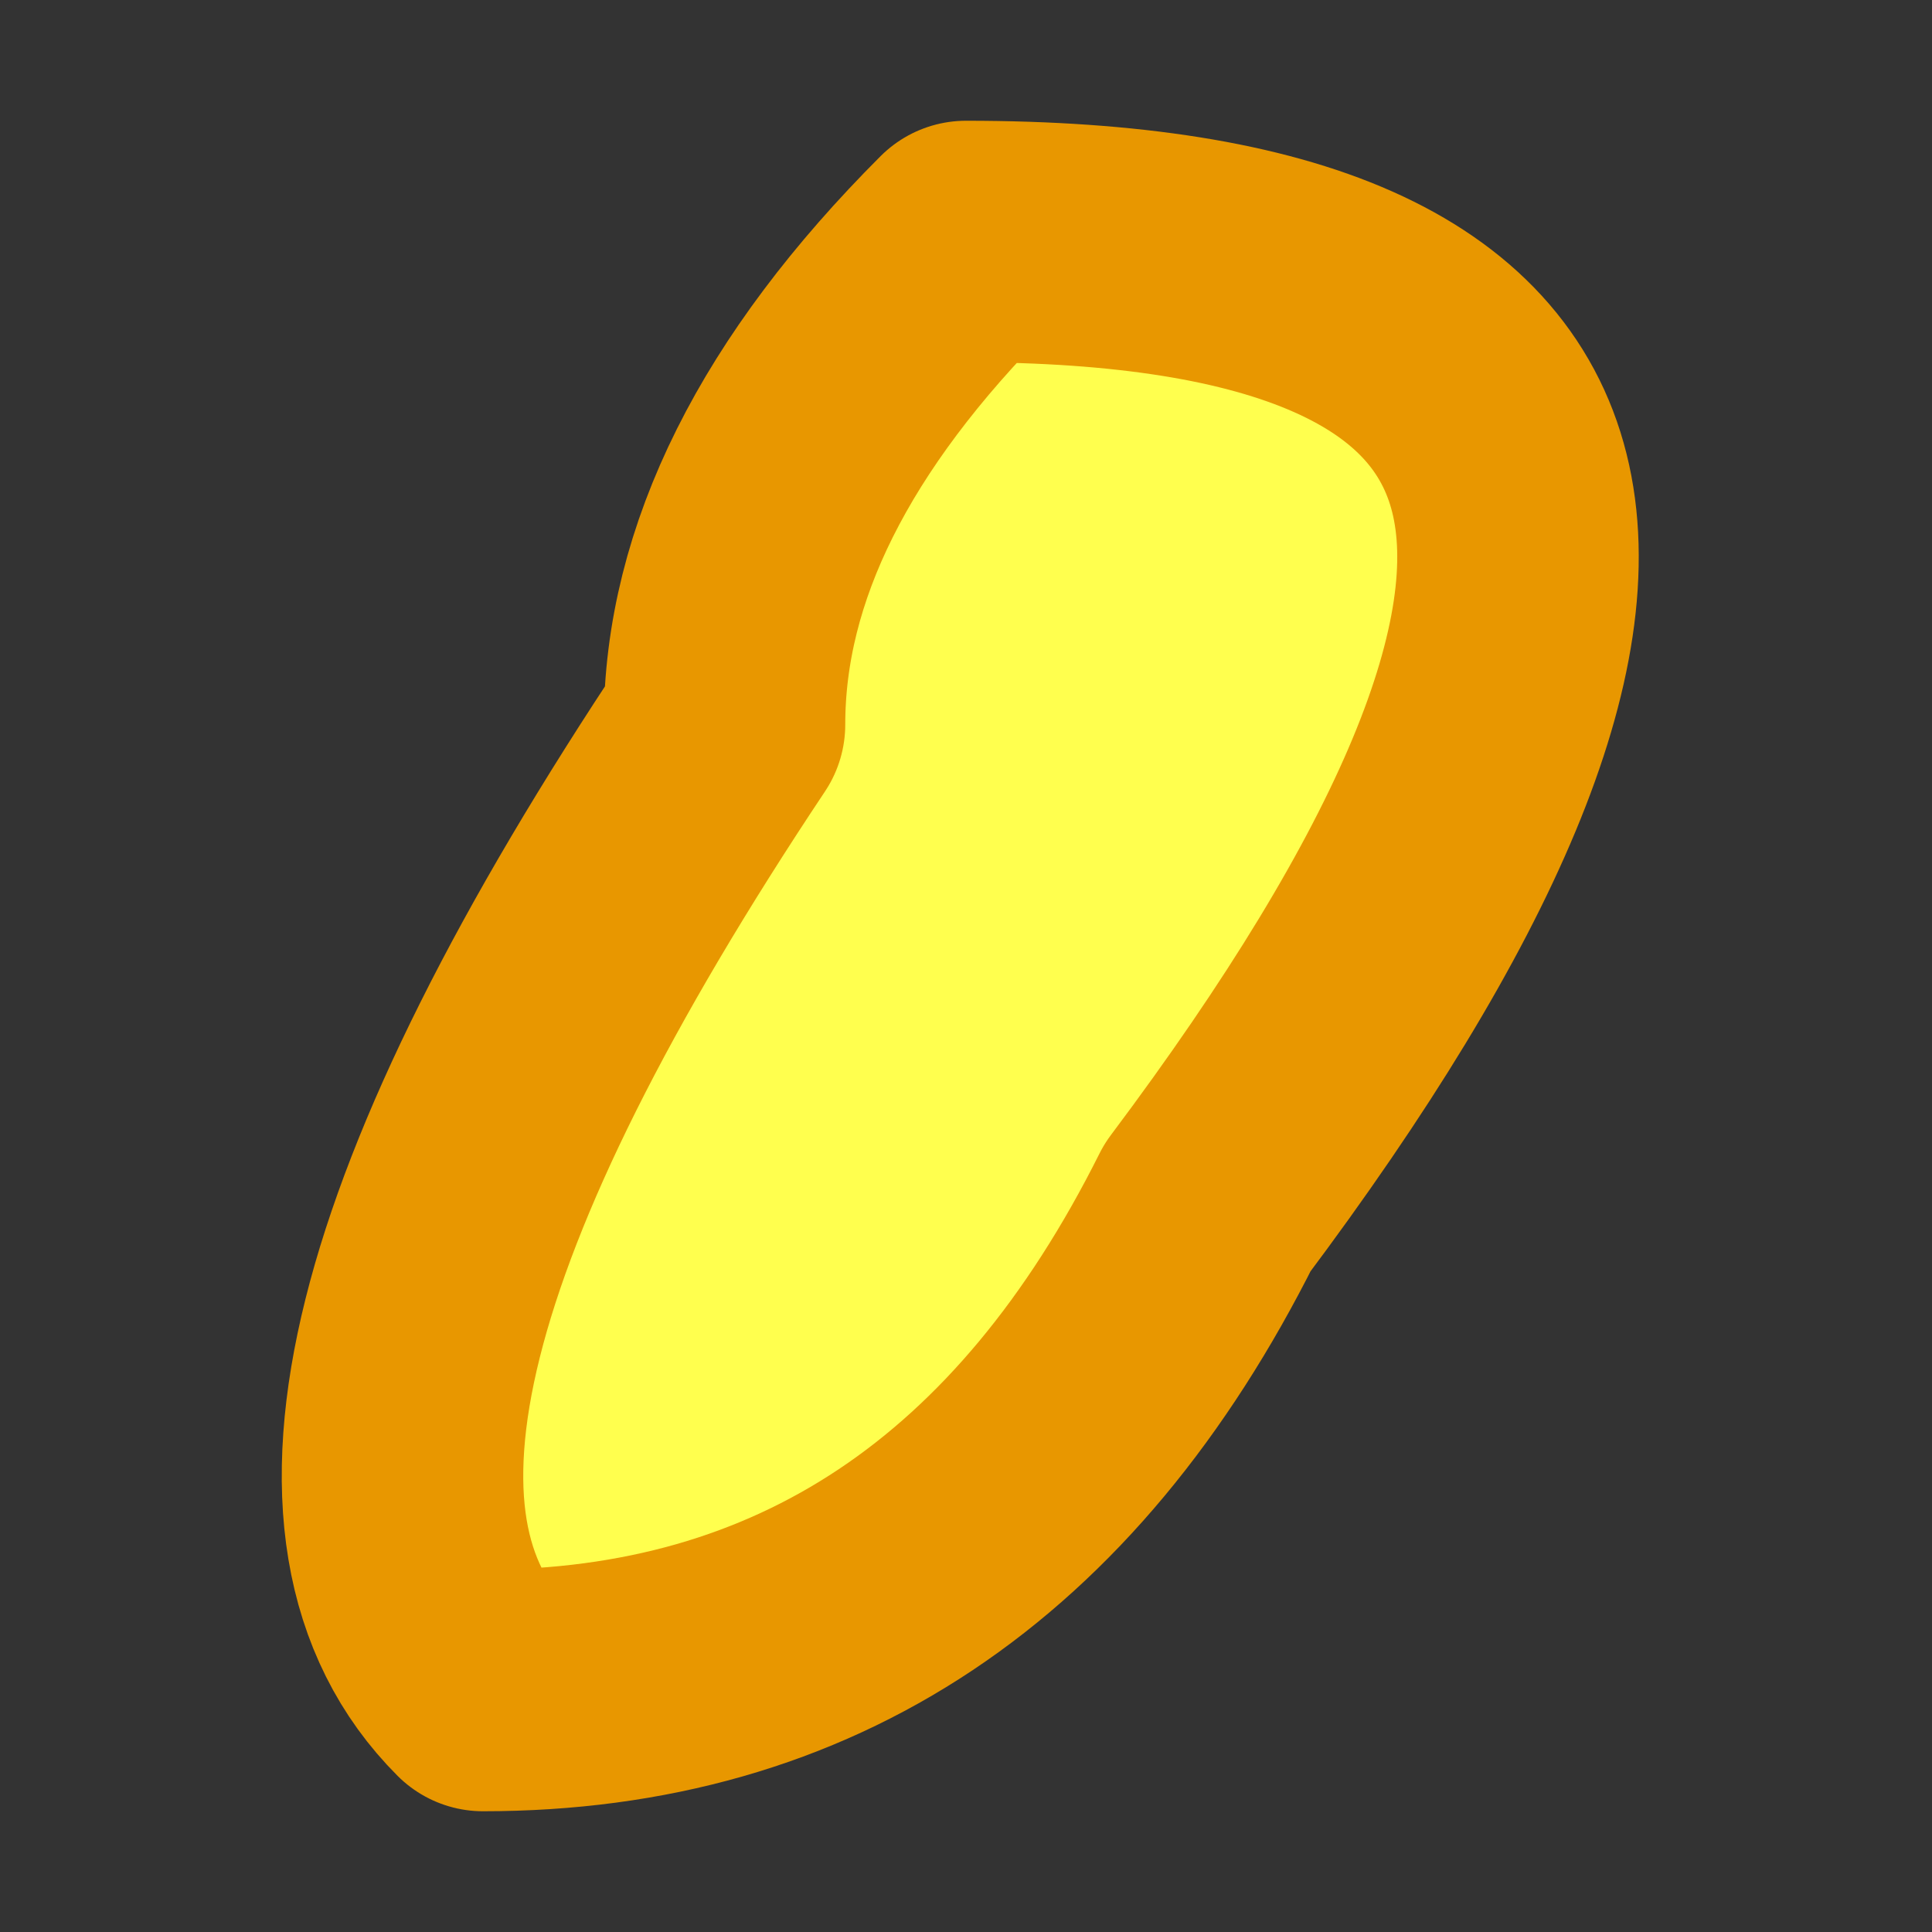 <?xml version="1.0" encoding="UTF-8" standalone="no"?>
<svg xmlns:xlink="http://www.w3.org/1999/xlink" height="0.4px" width="0.4px" xmlns="http://www.w3.org/2000/svg">
  <rect width="100%" height="100%" fill="#333333" stroke="none"/>
  <g transform="matrix(1.0, 0.0, 0.0, 1.0, 0.05, 0.05)">
    <path d="M0.1 0.1 Q0.1 0.05 0.15 0.0 0.35 0.0 0.2 0.2 0.15 0.3 0.05 0.3 0.0 0.25 0.1 0.1" fill="#ffff4e" fill-rule="evenodd" stroke="none"/>
    <path d="M0.1 0.1 Q0.0 0.25 0.05 0.3 0.15 0.3 0.2 0.2 0.35 0.0 0.15 0.0 0.1 0.05 0.1 0.1 Z" fill="none" stroke="#e89700" stroke-linecap="round" stroke-linejoin="round" stroke-width="0.05"/>
  </g>
</svg>
